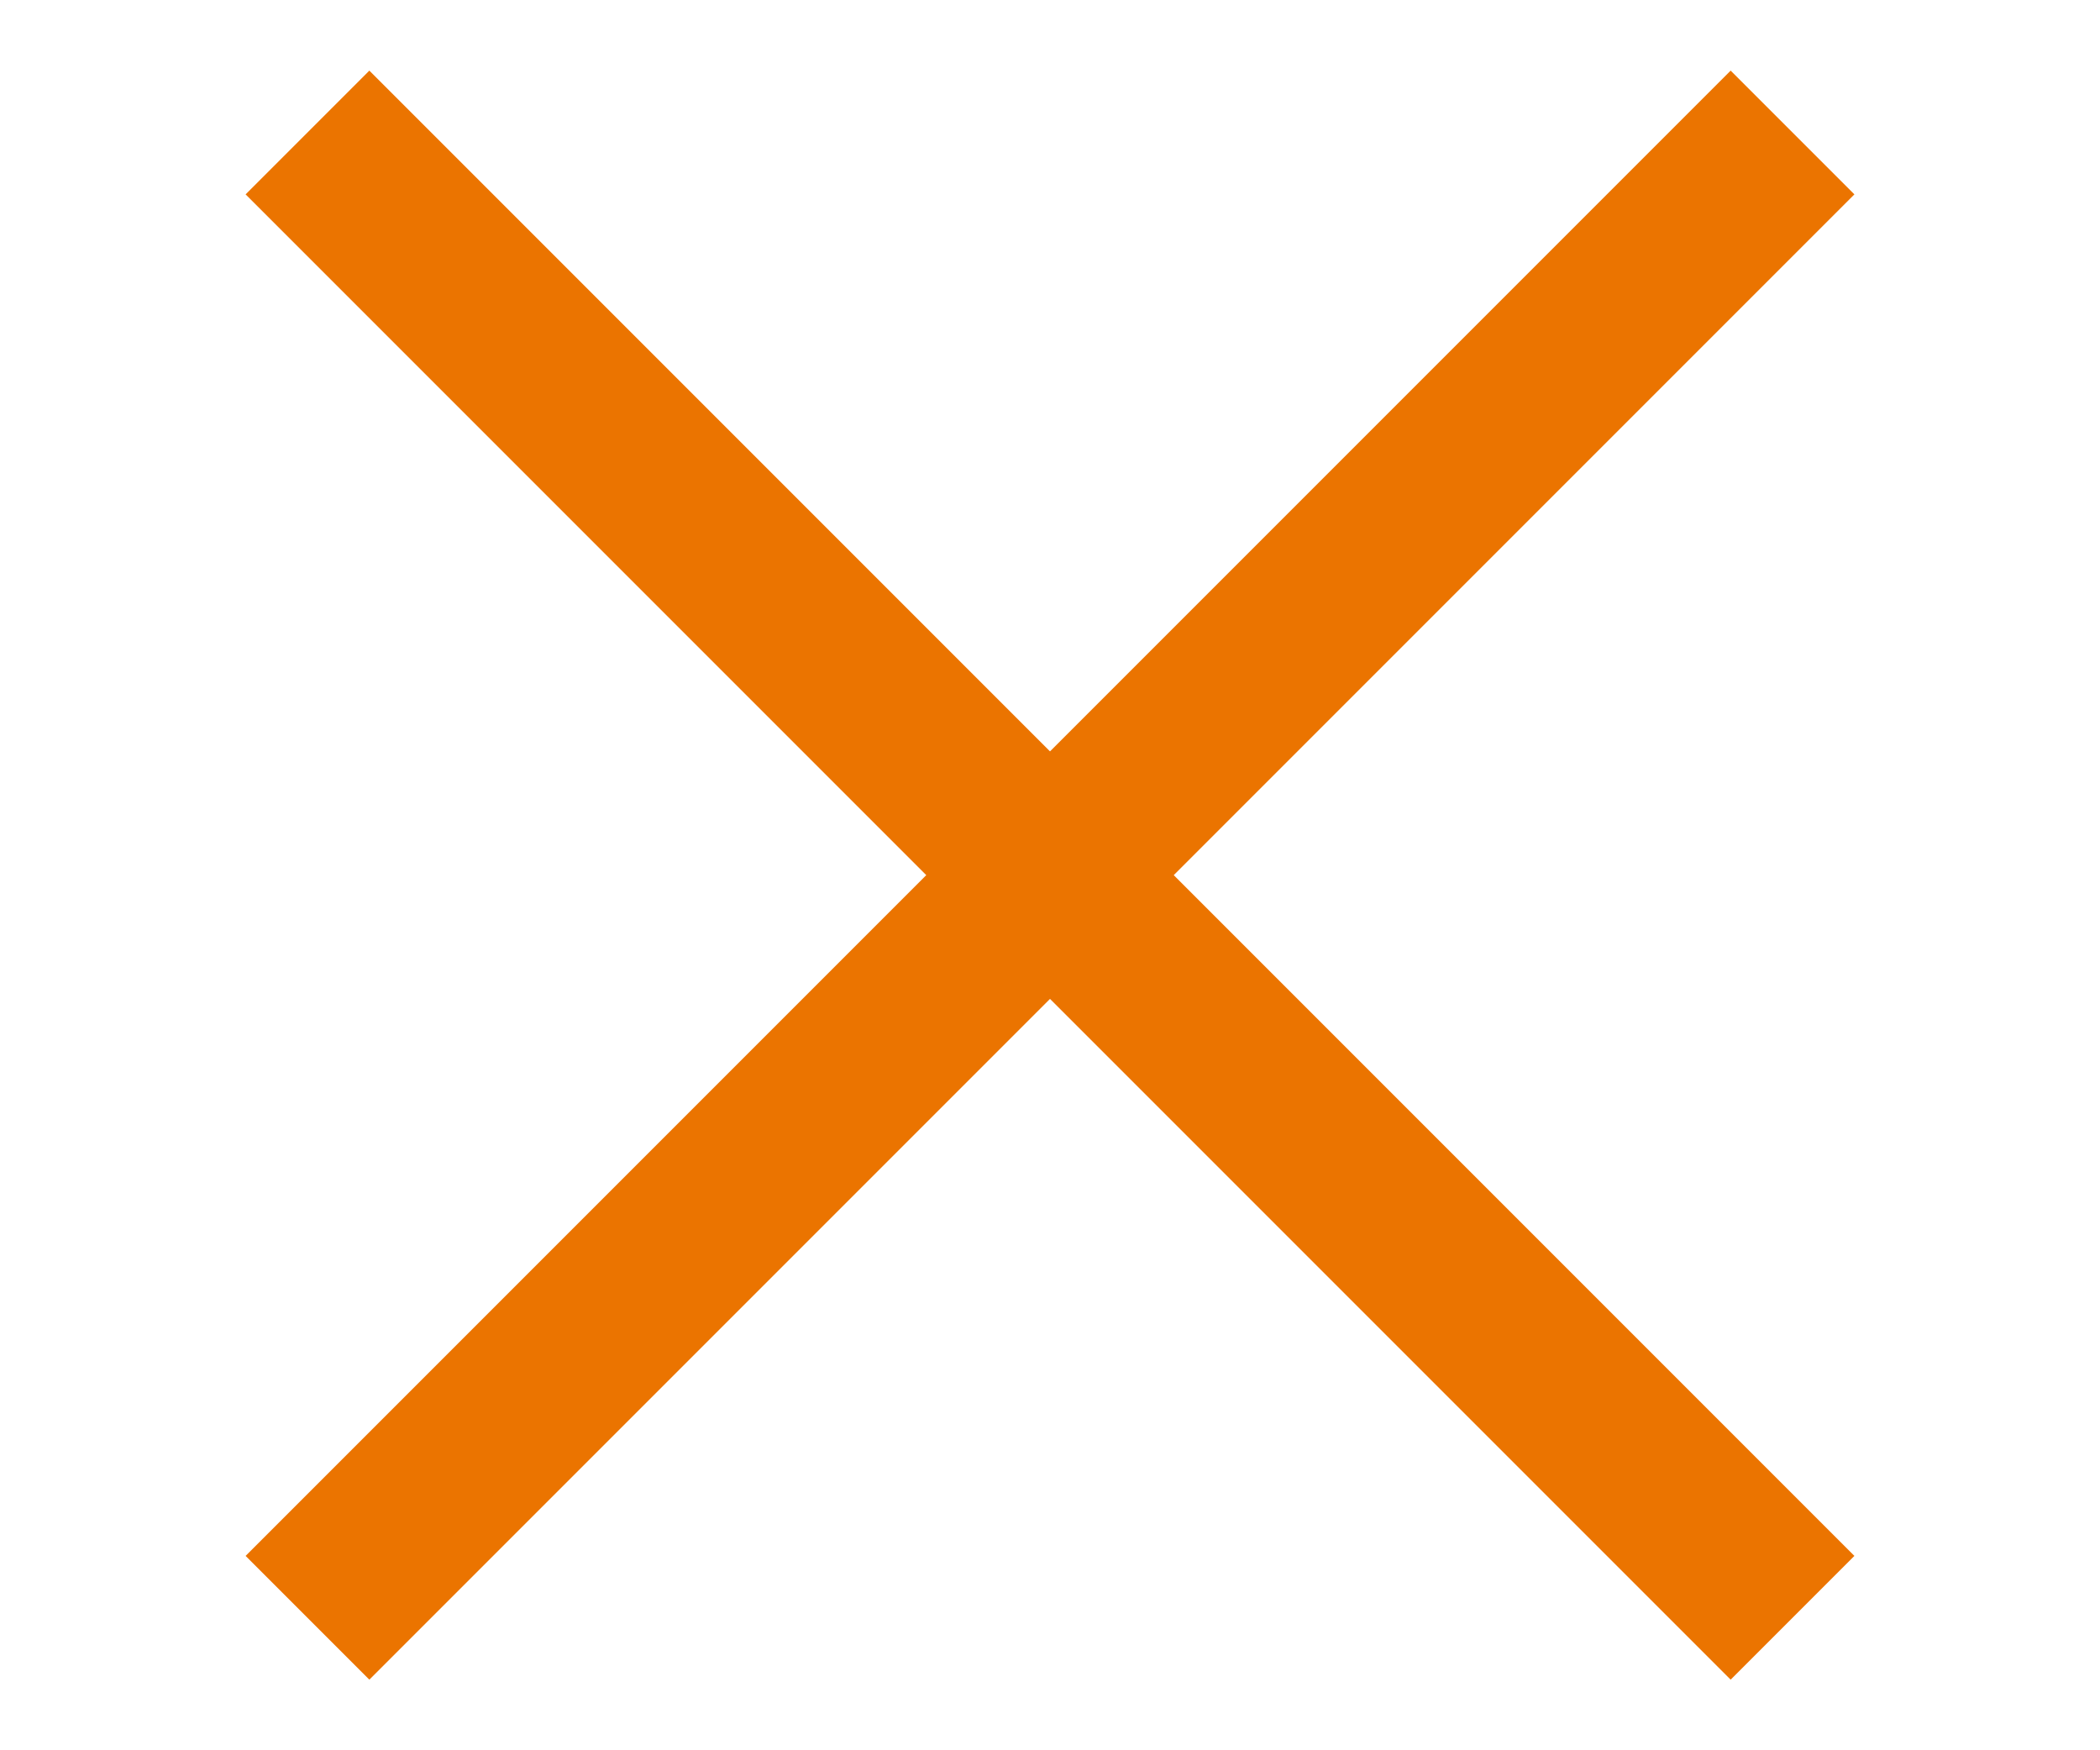 <svg width="12" height="10" viewBox="0 0 12 10" fill="none" xmlns="http://www.w3.org/2000/svg">
<path d="M1.757 0.757L10.243 9.243" stroke="#EB7400"/>
<path d="M1.757 9.243L10.243 0.757" stroke="#EB7400"/>
</svg>
